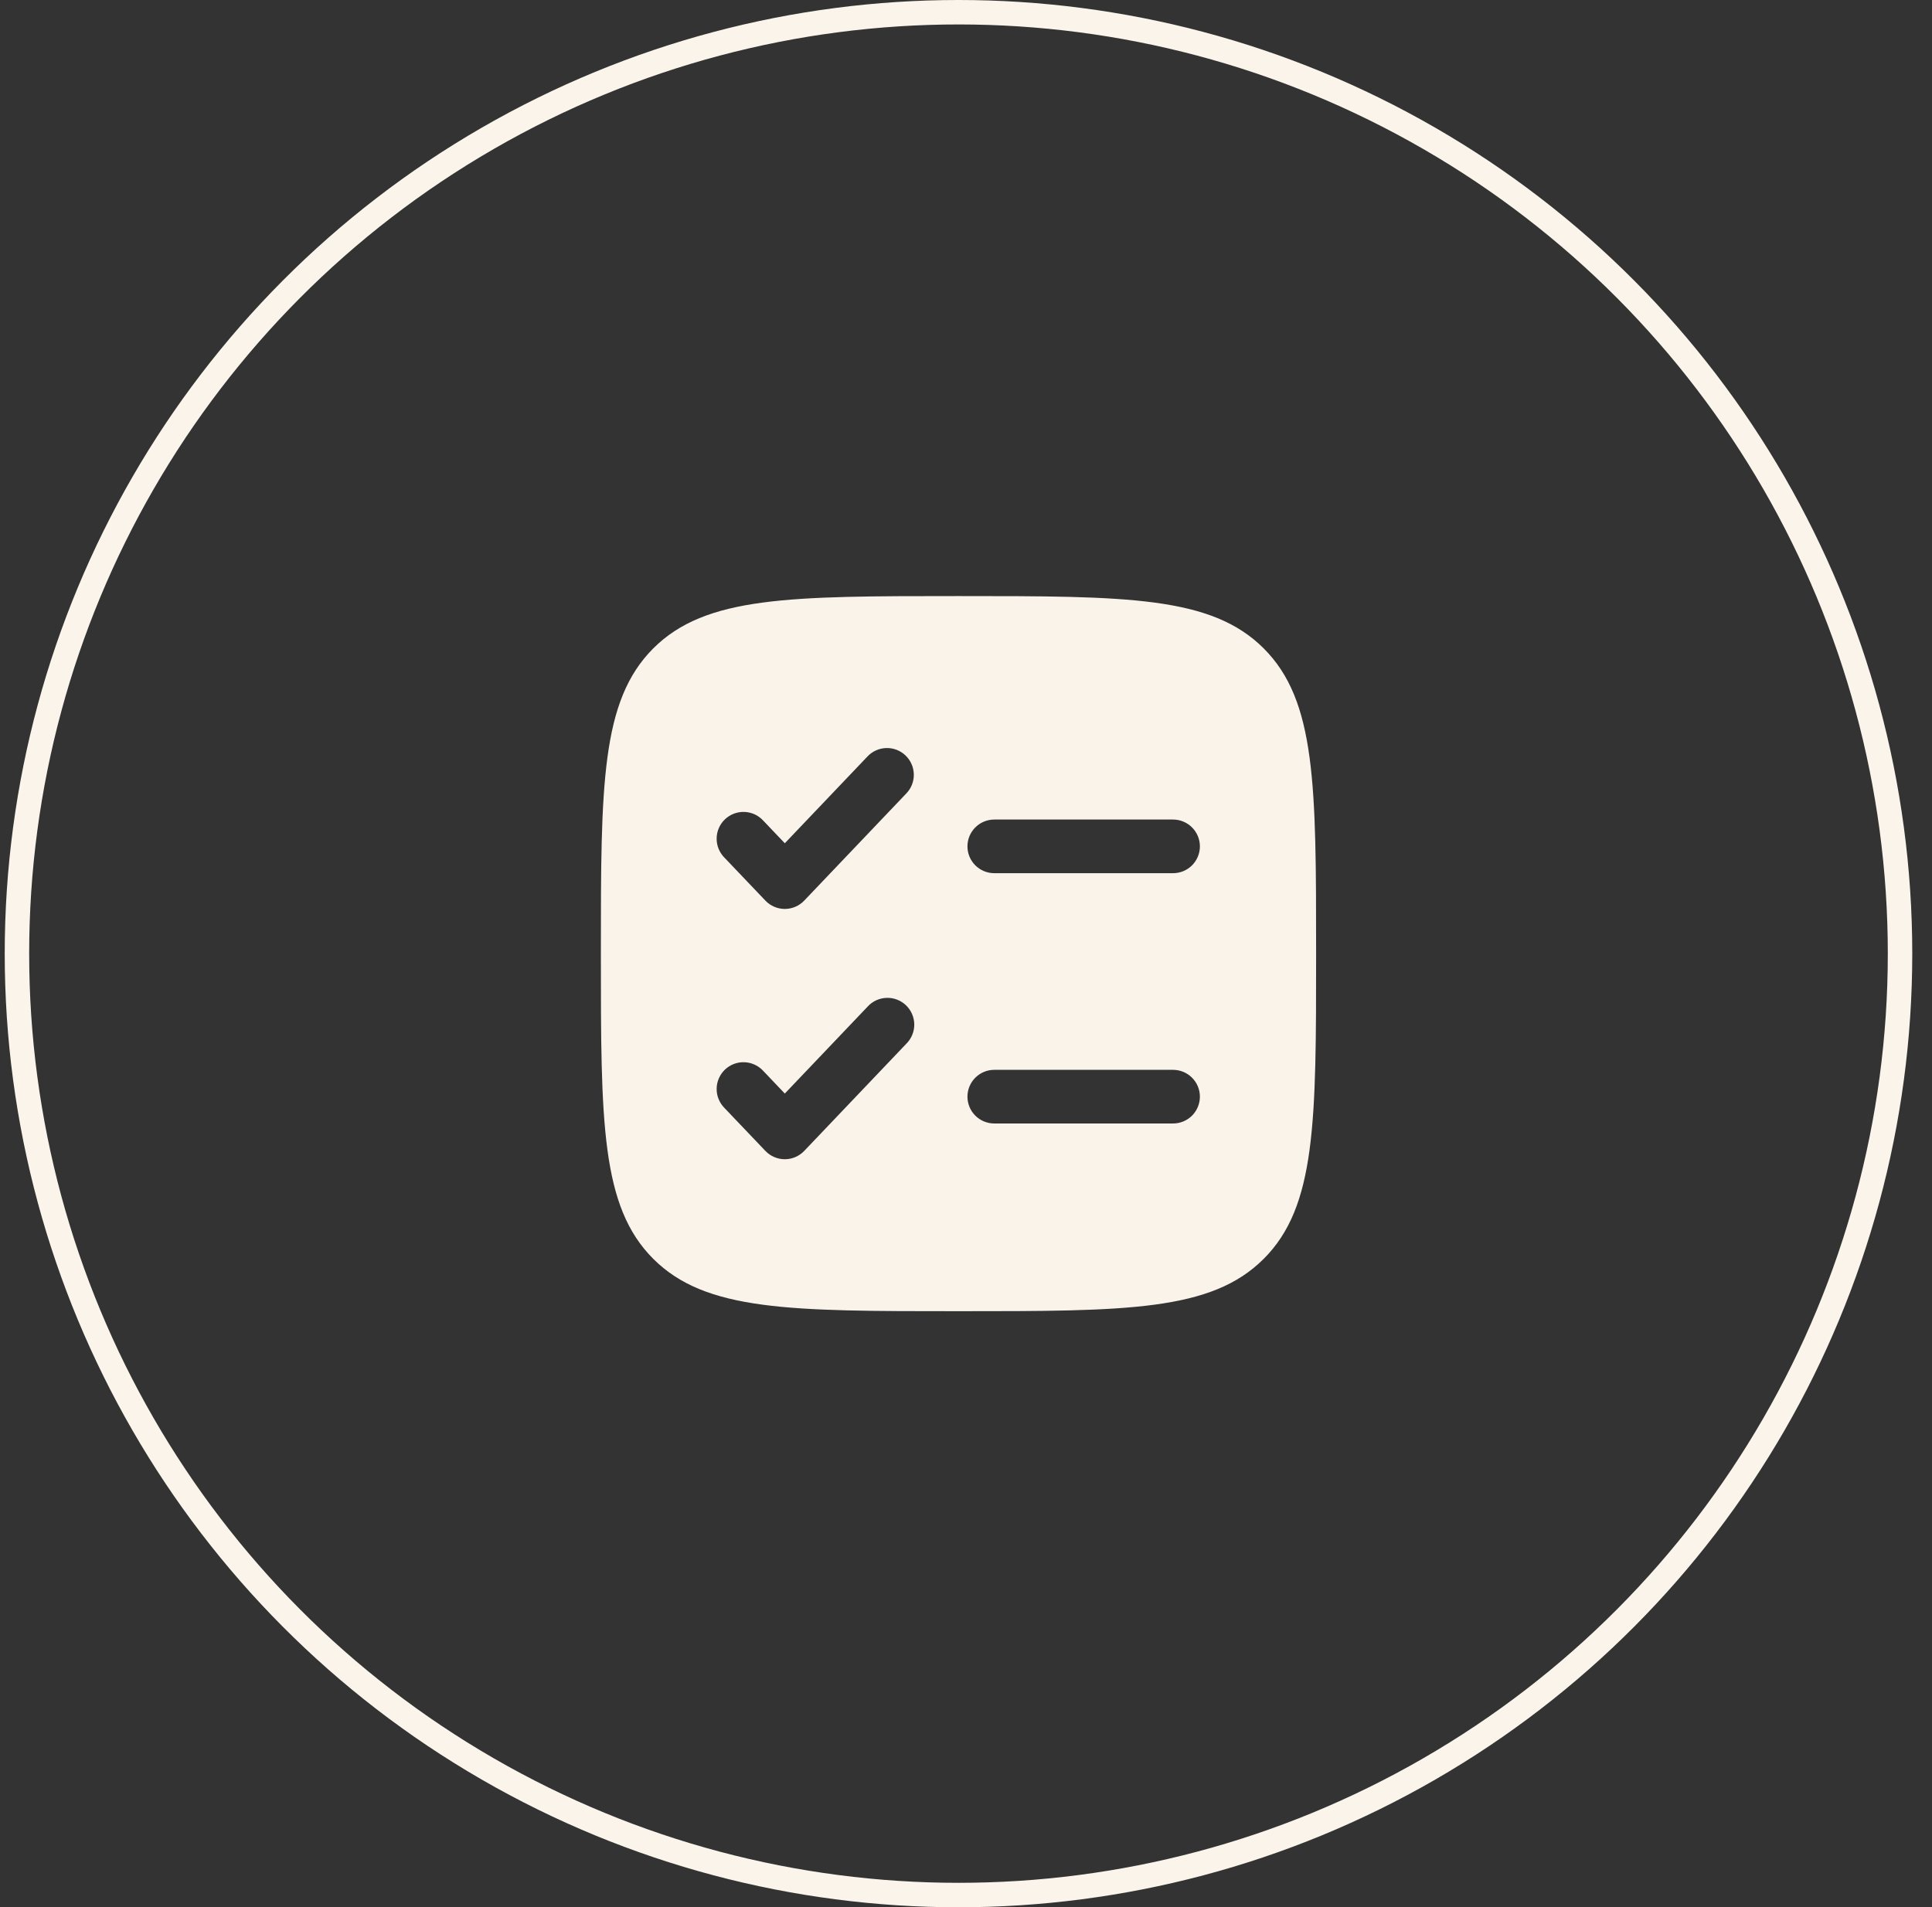 <svg width="79" height="78" viewBox="0 0 79 78" fill="none" xmlns="http://www.w3.org/2000/svg">
<rect x="0" y="0" width="79" height="78" fill="#333333" stroke="none"/>
<circle cx="39.193" cy="39" r="38.5" stroke="#FAF4EB"/>
<path fill-rule="evenodd" clip-rule="evenodd" d="M26.711 26.518C24.57 28.662 24.57 32.107 24.57 39C24.57 45.893 24.57 49.34 26.711 51.481C28.855 53.623 32.3 53.623 39.193 53.623C46.087 53.623 49.533 53.623 51.674 51.481C53.816 49.341 53.816 45.893 53.816 39C53.816 32.107 53.816 28.66 51.674 26.518C49.535 24.377 46.087 24.377 39.193 24.377C32.3 24.377 28.853 24.377 26.711 26.518ZM37.064 32.444C37.163 32.34 37.241 32.217 37.293 32.083C37.345 31.948 37.37 31.805 37.366 31.661C37.362 31.517 37.331 31.375 37.272 31.244C37.214 31.112 37.13 30.993 37.026 30.894C36.921 30.794 36.798 30.717 36.664 30.665C36.529 30.613 36.386 30.588 36.242 30.592C36.098 30.596 35.956 30.627 35.825 30.686C35.693 30.744 35.574 30.828 35.475 30.933L32.091 34.486L31.214 33.565C31.115 33.456 30.996 33.368 30.864 33.306C30.731 33.245 30.587 33.21 30.441 33.205C30.295 33.199 30.149 33.223 30.012 33.275C29.875 33.327 29.75 33.405 29.644 33.506C29.538 33.607 29.453 33.728 29.395 33.862C29.336 33.997 29.305 34.141 29.304 34.288C29.302 34.434 29.329 34.579 29.385 34.715C29.44 34.85 29.522 34.973 29.625 35.077L31.297 36.831C31.399 36.939 31.523 37.025 31.659 37.083C31.796 37.142 31.942 37.172 32.091 37.172C32.239 37.172 32.386 37.142 32.523 37.083C32.659 37.025 32.782 36.939 32.885 36.831L37.064 32.444ZM40.656 33.516C40.365 33.516 40.086 33.632 39.88 33.838C39.675 34.043 39.559 34.322 39.559 34.613C39.559 34.904 39.675 35.183 39.88 35.389C40.086 35.594 40.365 35.71 40.656 35.71H47.967C48.258 35.71 48.537 35.594 48.743 35.389C48.948 35.183 49.064 34.904 49.064 34.613C49.064 34.322 48.948 34.043 48.743 33.838C48.537 33.632 48.258 33.516 47.967 33.516H40.656ZM37.063 42.681C37.166 42.577 37.248 42.454 37.303 42.319C37.359 42.183 37.386 42.038 37.385 41.892C37.383 41.745 37.352 41.601 37.293 41.466C37.235 41.332 37.15 41.211 37.044 41.11C36.938 41.009 36.813 40.931 36.676 40.879C36.539 40.827 36.393 40.803 36.247 40.809C36.101 40.814 35.957 40.849 35.825 40.91C35.692 40.972 35.573 41.06 35.475 41.169L32.091 44.722L31.214 43.801C31.115 43.692 30.996 43.604 30.864 43.543C30.731 43.481 30.587 43.446 30.441 43.441C30.295 43.435 30.149 43.459 30.012 43.511C29.875 43.563 29.75 43.641 29.644 43.742C29.538 43.843 29.453 43.964 29.395 44.099C29.336 44.233 29.305 44.377 29.304 44.524C29.302 44.67 29.329 44.815 29.385 44.951C29.44 45.086 29.522 45.209 29.625 45.313L31.297 47.068C31.399 47.175 31.523 47.261 31.659 47.319C31.796 47.378 31.942 47.408 32.091 47.408C32.239 47.408 32.386 47.378 32.523 47.319C32.659 47.261 32.782 47.175 32.885 47.068L37.063 42.681ZM40.656 43.752C40.365 43.752 40.086 43.868 39.88 44.074C39.675 44.279 39.559 44.558 39.559 44.849C39.559 45.14 39.675 45.419 39.88 45.625C40.086 45.83 40.365 45.946 40.656 45.946H47.967C48.258 45.946 48.537 45.83 48.743 45.625C48.948 45.419 49.064 45.14 49.064 44.849C49.064 44.558 48.948 44.279 48.743 44.074C48.537 43.868 48.258 43.752 47.967 43.752H40.656Z" fill="#F9F3EA"/>
</svg>
